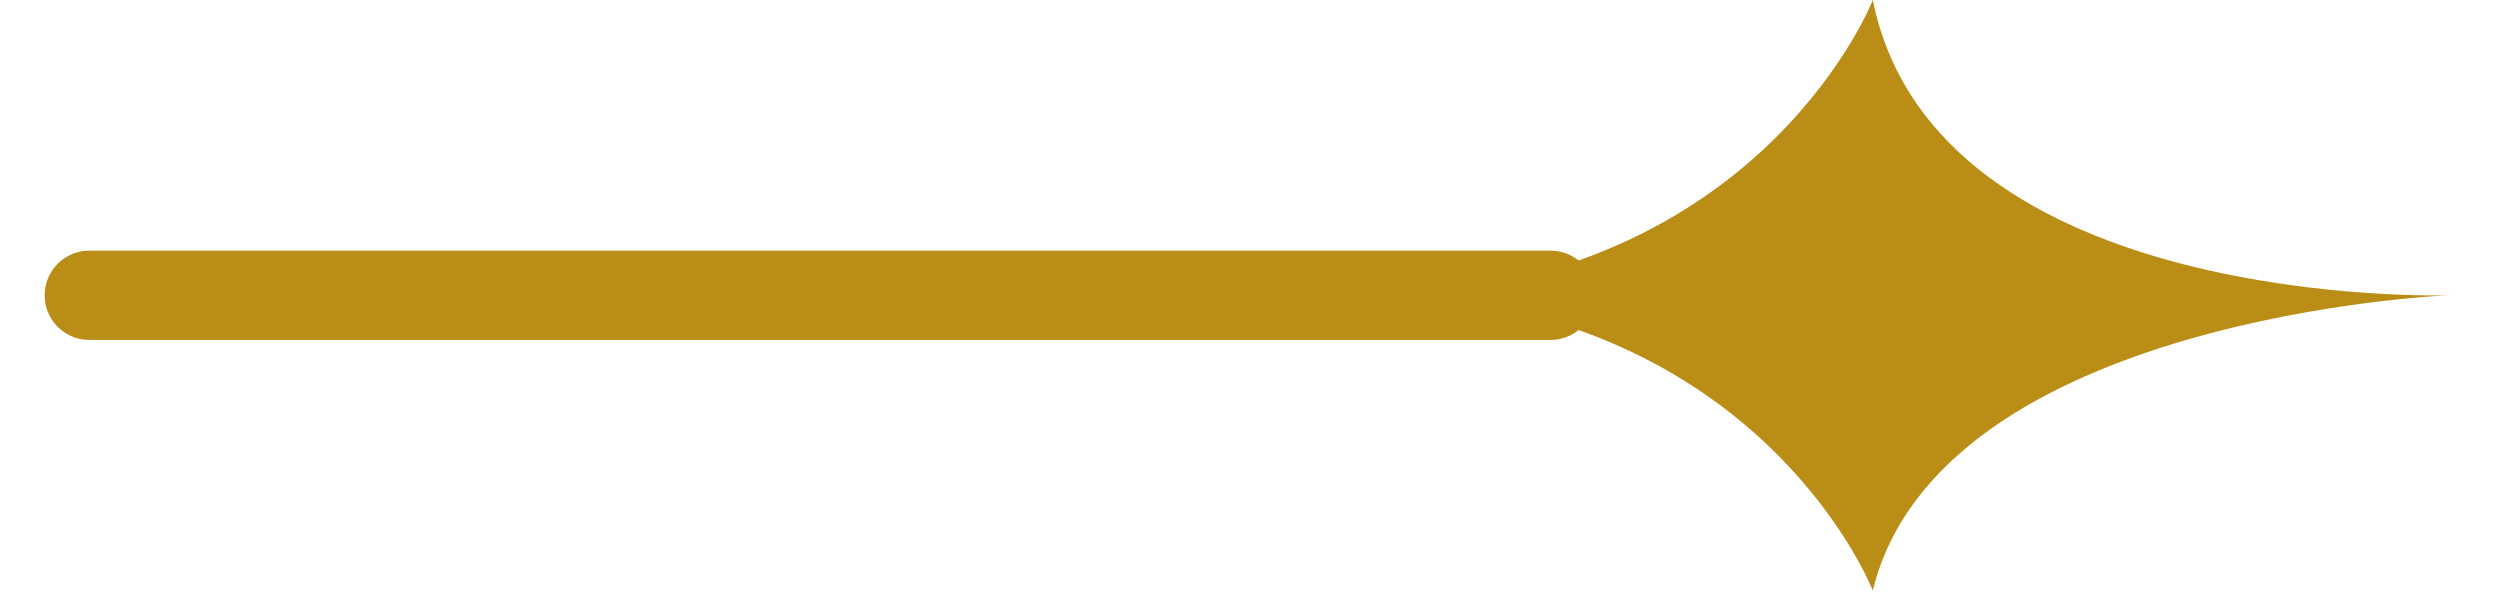 <svg width="42" height="10" viewBox="0 0 42 10" fill="none" xmlns="http://www.w3.org/2000/svg">
<path fill-rule="evenodd" clip-rule="evenodd" d="M31.463 0C31.463 0 29.698 4.537 23.63 4.961C29.698 5.383 31.463 9.922 31.463 9.922C32.589 5.315 41.13 4.961 41.13 4.961C41.13 4.961 32.52 5.232 31.463 0Z" fill="#BA8D16"/>
<path d="M26.05 4.961H1.5" stroke="#BA8D16" stroke-width="1.5" stroke-linecap="round" stroke-linejoin="round"/>
</svg>
